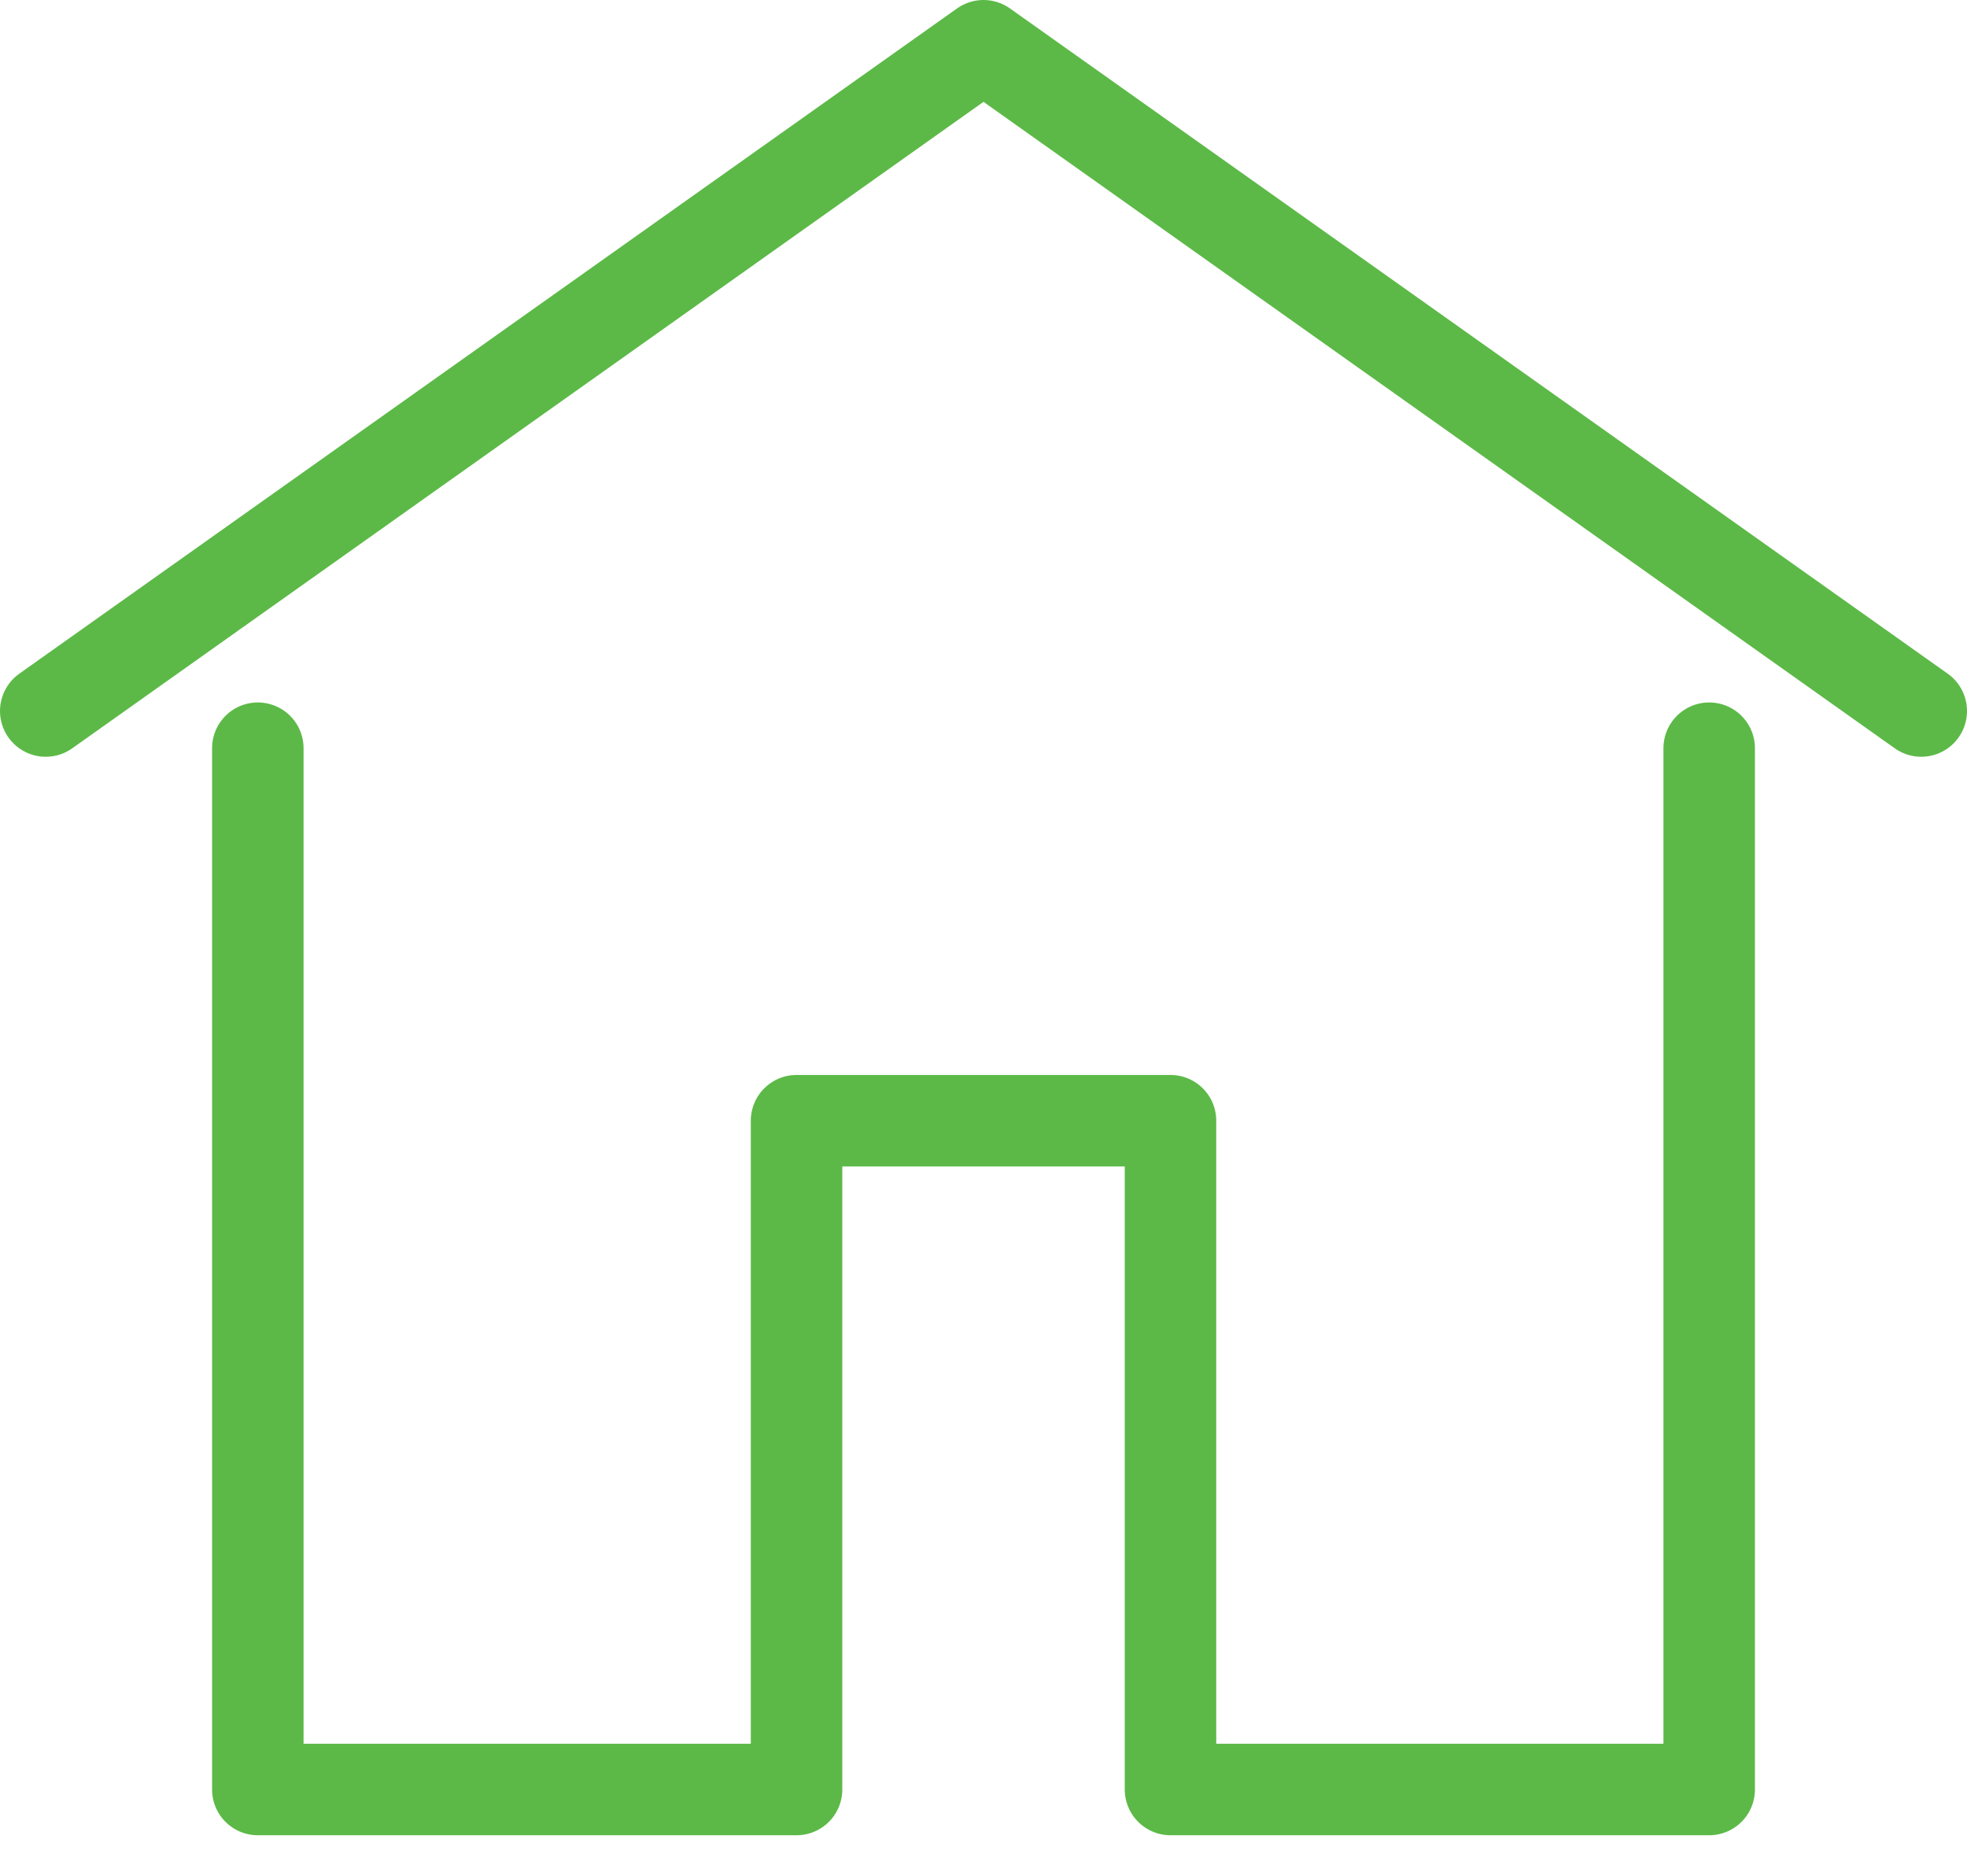 <svg width="43" height="41" viewBox="0 0 43 41" fill="none" xmlns="http://www.w3.org/2000/svg">
<path d="M1 15.541L21.5 1L42 15.541" stroke="#5CB947" stroke-width="2" stroke-linecap="round" stroke-linejoin="round"/>
<path d="M37.364 16.354V39.114H25.588V24.496H17.413V39.114H5.636V16.354" stroke="#5CB947" stroke-width="2" stroke-linecap="round" stroke-linejoin="round"/>
</svg>
